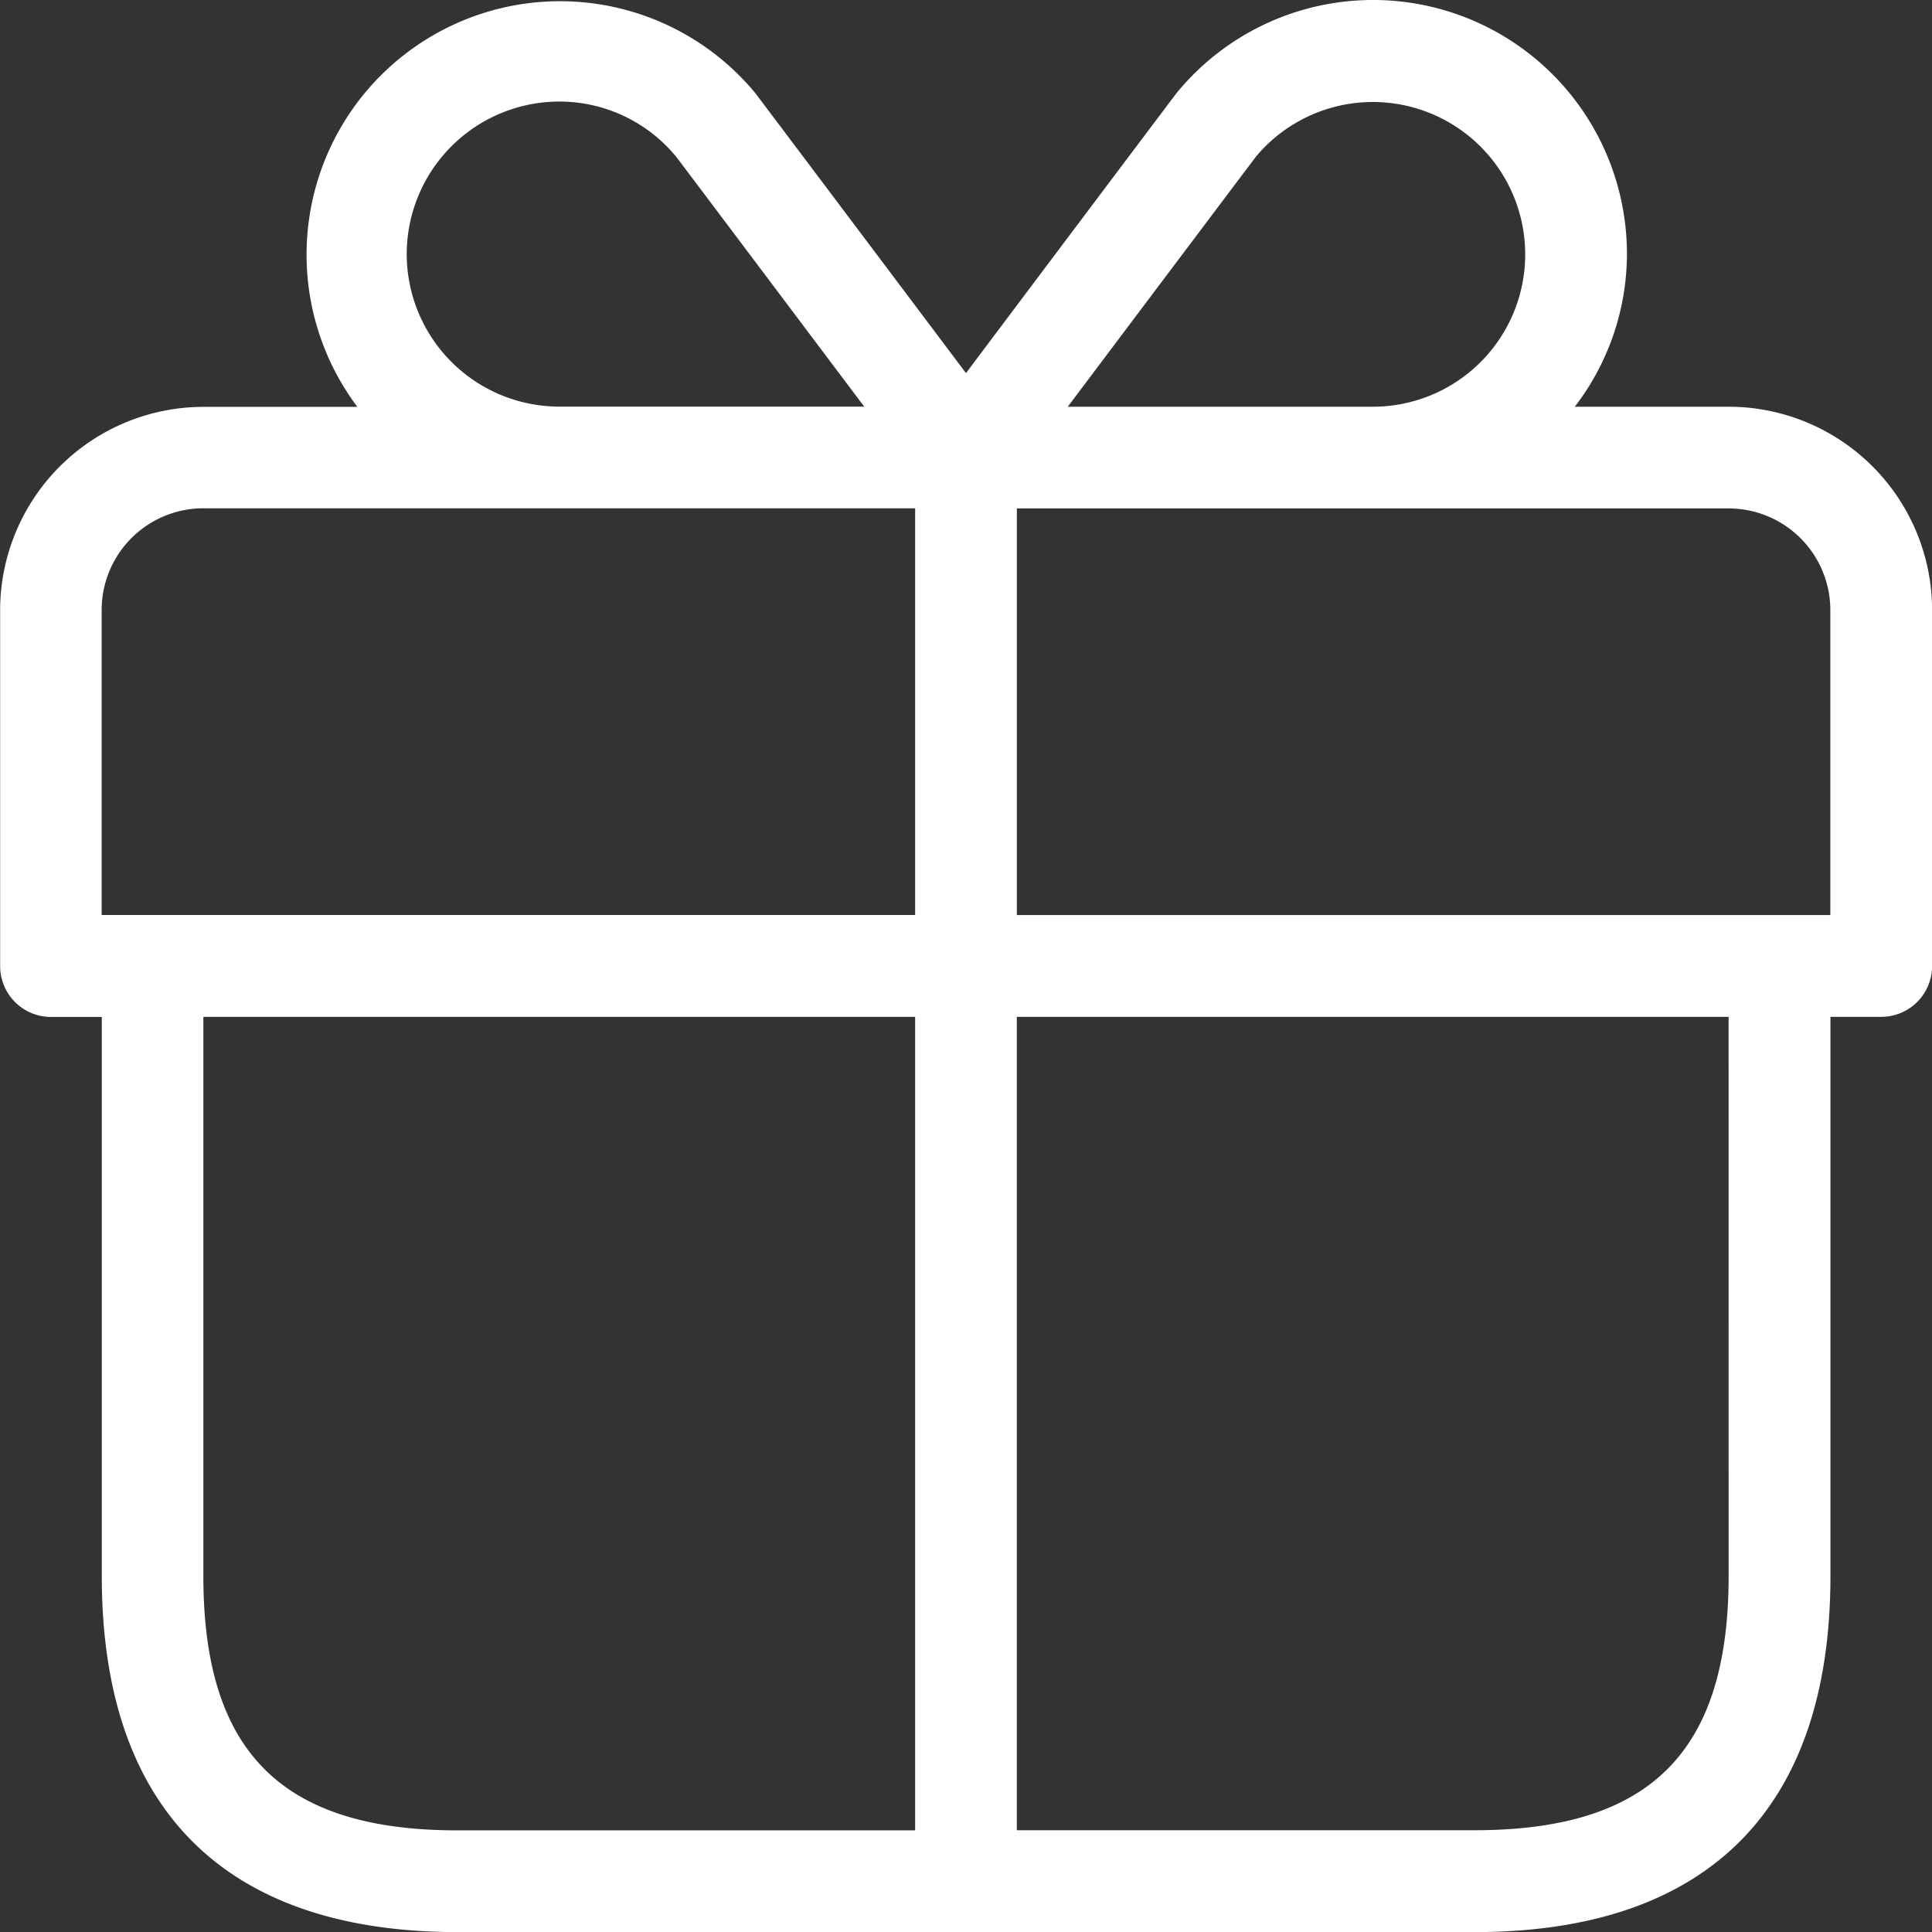 <svg xmlns="http://www.w3.org/2000/svg" viewBox="0 0 57.315 57.315">
  <rect x="0" y="0" width="57.315" height="57.315" fill="#333333" stroke="none"/>
  <path id="gift" d="M1265.782,530.566h-4.564a7.454,7.454,0,0,0,1.547-4.525,7.532,7.532,0,0,0-13.367-4.772c-.087.112-4.157,5.523-6.241,8.3-2.084-2.772-6.157-8.187-6.256-8.314a7.519,7.519,0,0,0-11.8,9.315h-4.564a6.039,6.039,0,0,0-6.033,6.033v10.558a1.509,1.509,0,0,0,1.508,1.508h1.508v16.591c0,6.908,3.65,10.558,10.558,10.558h30.166c6.908,0,10.558-3.65,10.558-10.558V548.666h1.508a1.509,1.509,0,0,0,1.508-1.508V536.6A6.039,6.039,0,0,0,1265.782,530.566Zm-14.039-7.4a4.52,4.52,0,1,1,3.481,7.4h-9.047C1248.313,527.725,1251.592,523.366,1251.743,523.17Zm-25.177,2.872a4.53,4.53,0,0,1,4.525-4.525,4.484,4.484,0,0,1,3.457,1.623c.169.217,3.451,4.585,5.59,7.427h-9.047A4.53,4.53,0,0,1,1226.566,526.042Zm-9.05,10.558a3.018,3.018,0,0,1,3.017-3.017h21.116v12.066h-24.133Zm3.017,28.658V548.666h21.116V572.8h-13.575C1222.859,572.8,1220.533,570.473,1220.533,565.257Zm45.249,0c0,5.216-2.326,7.542-7.542,7.542h-13.575V548.666h21.116Zm3.017-19.608h-24.133V533.583h21.116a3.018,3.018,0,0,1,3.017,3.017Z" transform="translate(-1214.5 -518.5)" fill="#fff"/>
</svg>
